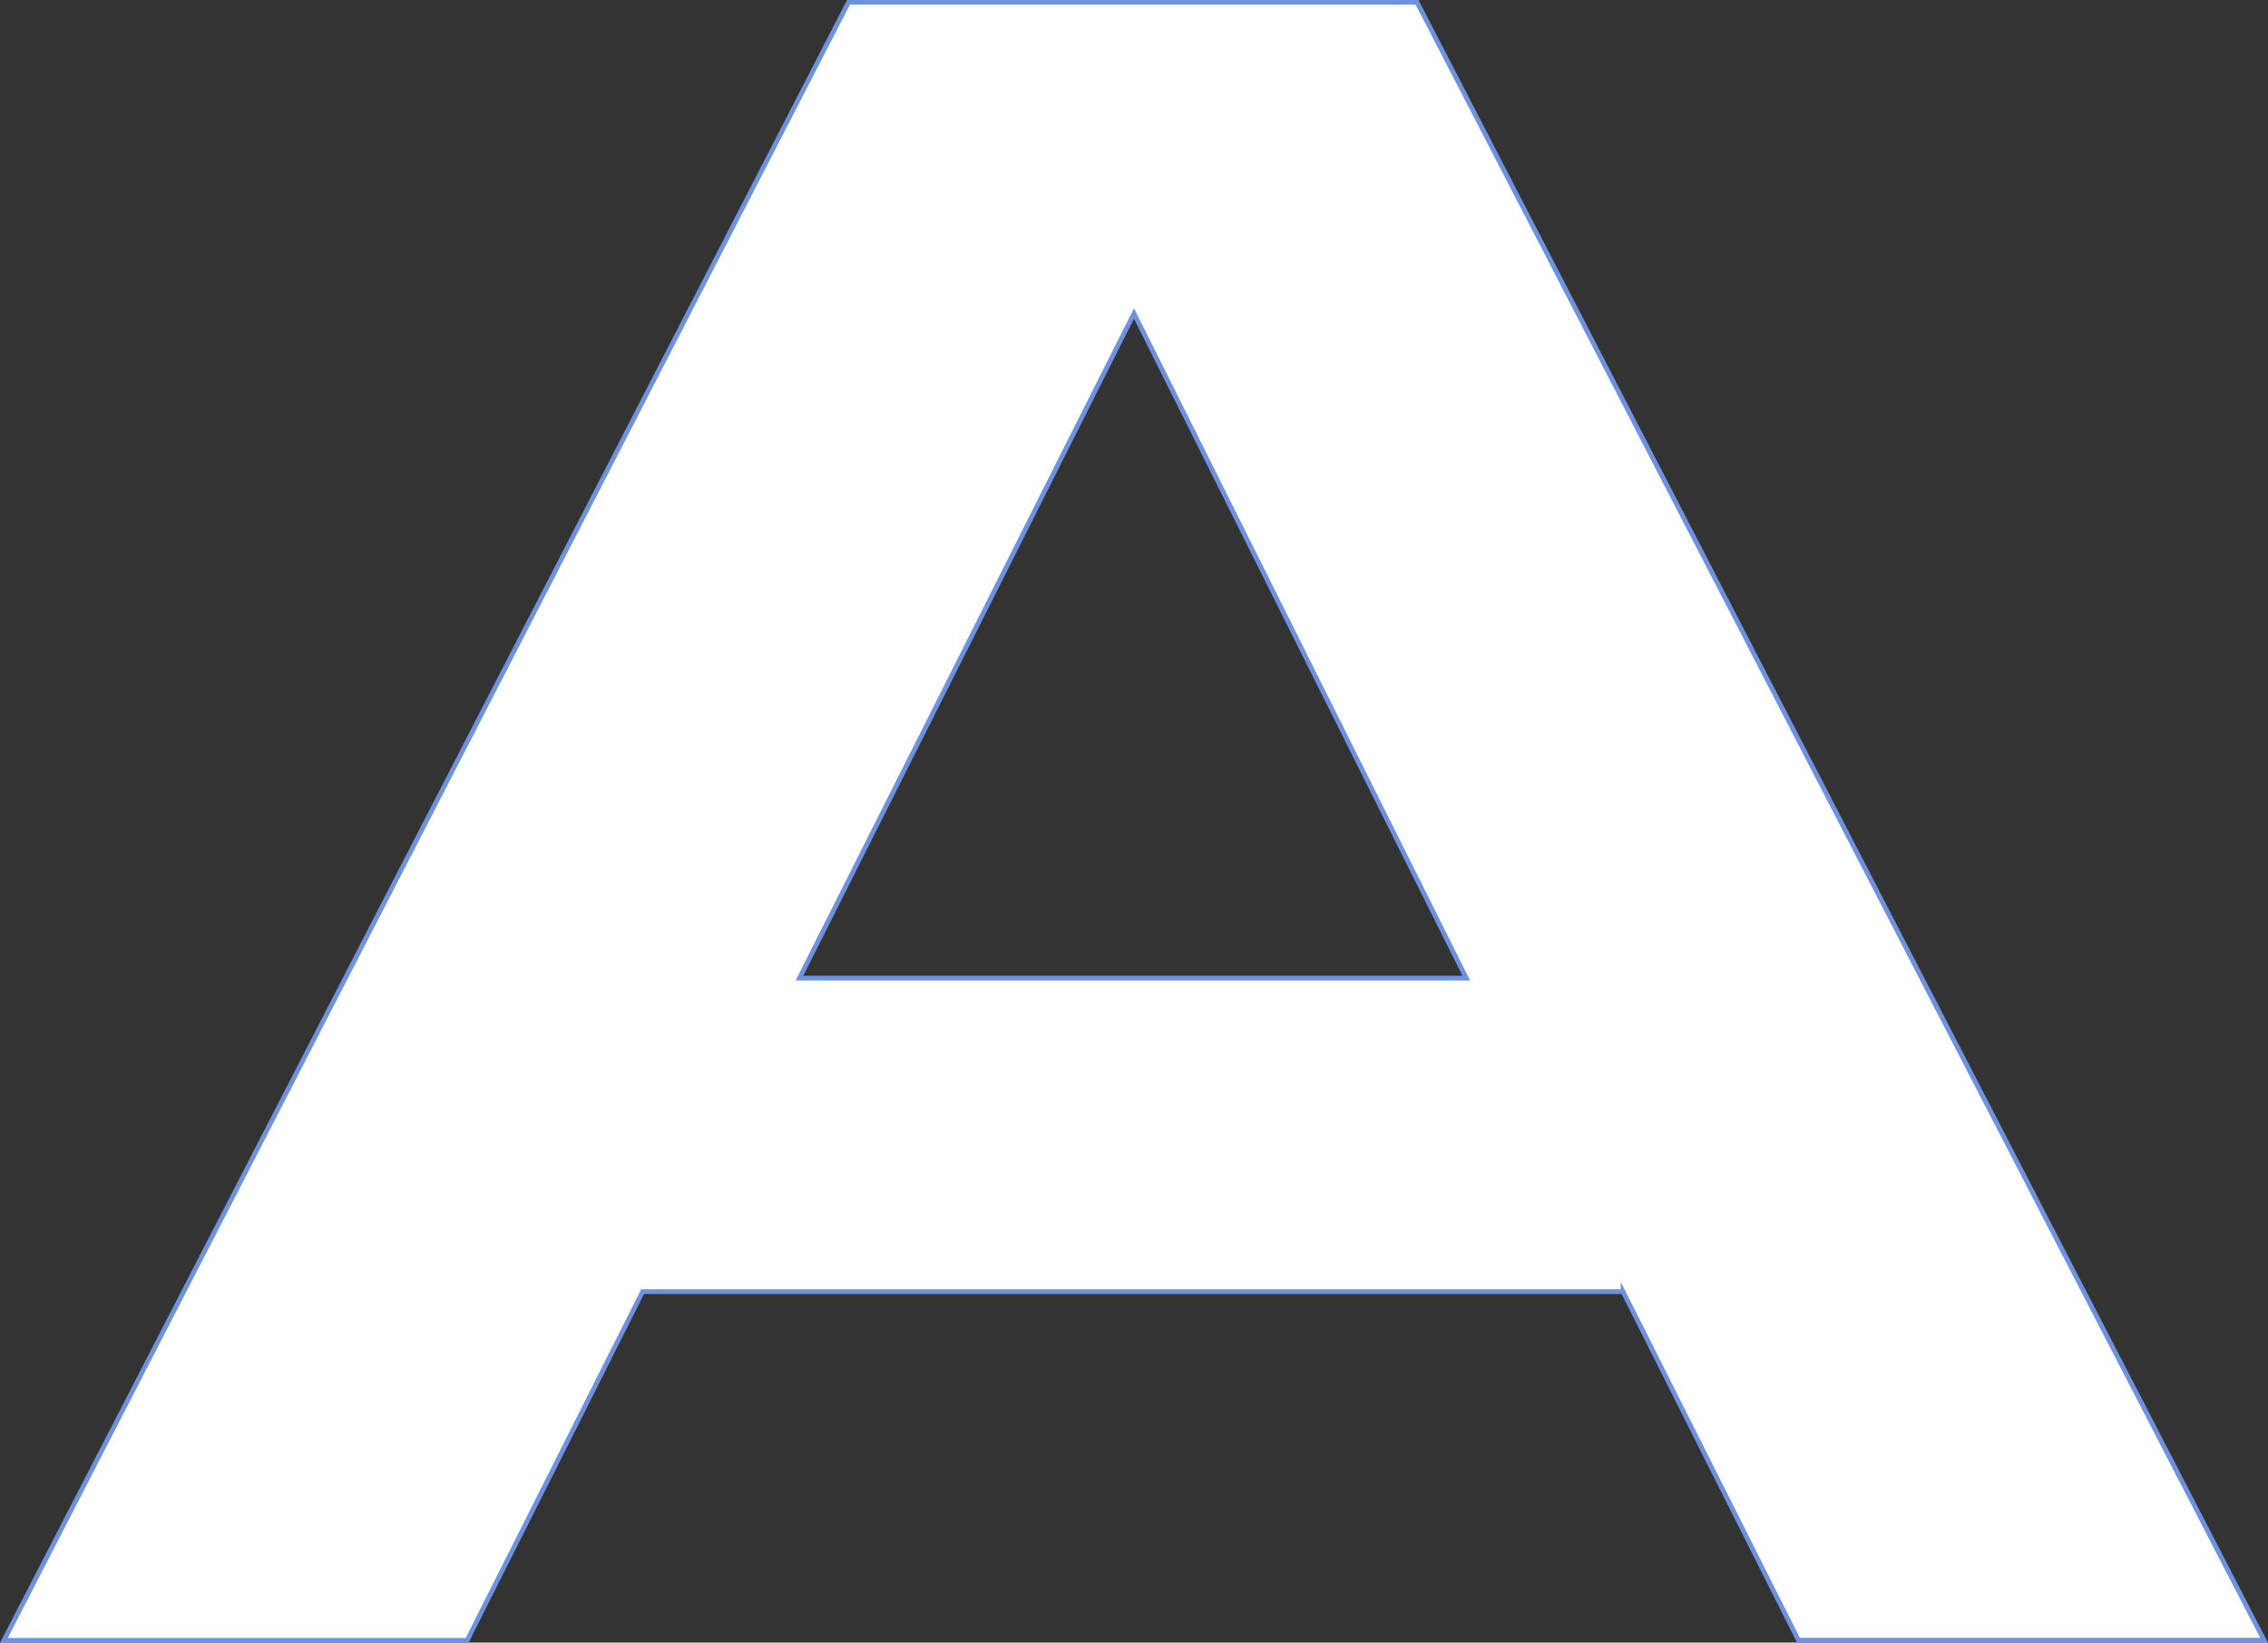 <?xml version="1.0" encoding="UTF-8"?>
<svg id="Layer_1" xmlns="http://www.w3.org/2000/svg" version="1.1" viewBox="0 0 120.6 87.34">
  <rect x="0" y="0" width="120.6" height="87.34" fill="#333333" stroke="none"/>
  <!-- Generator: Adobe Illustrator 29.3.0, SVG Export Plug-In . SVG Version: 2.1.0 Build 146)  -->
  <defs>
    <style>
      .st0 {
        fill: #fff;
        stroke: #6d93e0;
        stroke-miterlimit: 10;
        stroke-width: .25px;
      }
    </style>
  </defs>
  <path class="st0" d="M86.3,68.68h-52.13l-9.33,18.54H.21L45.12.12h30.23l45.04,87.09h-24.76l-9.33-18.54ZM77.97,52.01l-17.67-35.34-17.79,35.34h35.46Z"/>
</svg>